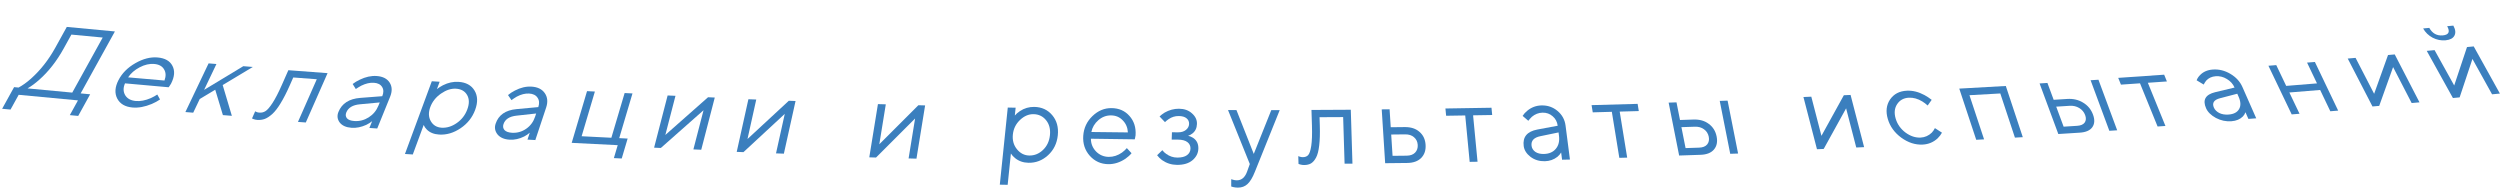 <?xml version="1.0" encoding="UTF-8"?> <svg xmlns="http://www.w3.org/2000/svg" width="356" height="27" viewBox="0 0 356 27" fill="none"> <path d="M0.304 15.489L2.007 12.408L2.644 12.468C3.217 12.158 3.789 11.751 4.359 11.245C5.73 10.038 6.906 8.548 7.886 6.774L9.512 3.833L16.362 4.478L11.485 13.3L12.839 13.427L11.136 16.508L9.942 16.395L11.103 14.295L2.66 13.501L1.499 15.601L0.304 15.489ZM3.919 12.588L10.29 13.187L14.625 5.346L10.165 4.926L9.081 6.886C8.09 8.679 6.936 10.161 5.617 11.333C5.042 11.849 4.476 12.267 3.919 12.588Z" fill="#3B7FBE"></path> <path d="M22.399 13.46L22.788 14.163C22.459 14.393 22.067 14.606 21.61 14.804C20.622 15.214 19.709 15.382 18.87 15.309C17.818 15.217 17.092 14.792 16.693 14.033C16.304 13.275 16.363 12.403 16.869 11.416C17.376 10.428 18.178 9.621 19.277 8.993C20.377 8.365 21.431 8.095 22.441 8.183C23.492 8.275 24.198 8.674 24.558 9.38C24.928 10.086 24.86 10.933 24.354 11.92C24.33 11.968 24.251 12.09 24.117 12.286L24.012 12.426L17.803 11.869C17.529 12.49 17.535 13.05 17.823 13.552C18.125 14.044 18.632 14.321 19.344 14.383C19.992 14.44 20.701 14.303 21.469 13.974C21.848 13.799 22.158 13.627 22.399 13.46ZM18.241 11.015L23.421 11.467C23.652 10.842 23.631 10.31 23.358 9.87C23.099 9.421 22.635 9.167 21.966 9.109C21.297 9.05 20.605 9.208 19.891 9.582C19.178 9.956 18.628 10.434 18.241 11.015Z" fill="#3B7FBE"></path> <path d="M26.398 15.956L29.704 9.024L30.82 9.115L29.064 12.797L34.647 9.425L36.003 9.535L31.71 12.112L33.016 16.493L31.74 16.39L30.648 12.776L28.444 14.097L27.514 16.047L26.398 15.956Z" fill="#3B7FBE"></path> <path d="M35.887 16.867L36.34 15.843C36.386 15.886 36.439 15.916 36.499 15.93C36.615 15.989 36.754 16.025 36.913 16.037C37.243 16.062 37.537 15.993 37.795 15.831C38.064 15.67 38.398 15.286 38.797 14.681C39.2 14.066 39.654 13.188 40.158 12.046L41.062 9.997L46.646 10.416L43.546 17.442L42.429 17.359L45.11 11.284L41.759 11.032L41.275 12.13C40.818 13.164 40.379 14.024 39.956 14.708C39.548 15.383 39.153 15.893 38.77 16.237C38.387 16.581 38.025 16.816 37.684 16.942C37.358 17.058 37.003 17.102 36.62 17.074C36.429 17.059 36.254 17.021 36.094 16.958C36.045 16.945 35.976 16.914 35.887 16.867Z" fill="#3B7FBE"></path> <path d="M52.6 18.221L52.991 17.257C52.748 17.454 52.469 17.627 52.156 17.779C51.444 18.105 50.747 18.245 50.066 18.198C49.289 18.144 48.724 17.892 48.371 17.441C48.033 16.981 47.974 16.479 48.195 15.935C48.684 14.729 49.72 14.064 51.302 13.94L54.435 13.699C54.648 13.175 54.639 12.738 54.41 12.386C54.195 12.026 53.806 11.826 53.242 11.787C52.688 11.749 52.092 11.886 51.451 12.197C51.141 12.369 50.879 12.528 50.666 12.676L50.218 11.96C50.521 11.726 50.861 11.521 51.239 11.344C52.069 10.944 52.867 10.771 53.633 10.824C54.505 10.884 55.123 11.196 55.485 11.759C55.847 12.323 55.87 12.995 55.553 13.776L53.718 18.298L52.6 18.221ZM53.894 15.033L54.074 14.588L51.26 14.851C50.238 14.943 49.589 15.33 49.312 16.012C49.184 16.328 49.214 16.605 49.402 16.841C49.605 17.069 49.957 17.2 50.457 17.234C51.191 17.285 51.876 17.109 52.51 16.706C53.144 16.302 53.605 15.745 53.894 15.033Z" fill="#3B7FBE"></path> <path d="M57.665 21.927L61.489 11.57L62.606 11.64L62.218 12.691C62.484 12.472 62.776 12.286 63.095 12.132C63.818 11.768 64.551 11.609 65.297 11.656C66.35 11.722 67.108 12.133 67.57 12.889C68.031 13.645 68.063 14.563 67.664 15.644C67.265 16.725 66.572 17.598 65.586 18.262C64.6 18.927 63.58 19.227 62.526 19.16C61.78 19.114 61.194 18.872 60.767 18.436C60.575 18.25 60.43 18.036 60.334 17.794L58.782 21.997L57.665 21.927ZM62.886 18.185C63.62 18.231 64.339 18.01 65.042 17.522C65.745 17.034 66.247 16.384 66.546 15.574C66.845 14.763 66.835 14.082 66.516 13.529C66.198 12.977 65.671 12.678 64.936 12.631C64.244 12.588 63.532 12.819 62.801 13.326C62.069 13.833 61.561 14.472 61.276 15.242C60.992 16.013 61.016 16.685 61.349 17.259C61.681 17.833 62.194 18.141 62.886 18.185Z" fill="#3B7FBE"></path> <path d="M75.113 19.881L75.441 18.894C75.21 19.098 74.944 19.279 74.642 19.437C73.953 19.779 73.268 19.931 72.586 19.892C71.809 19.849 71.23 19.599 70.849 19.145C70.483 18.68 70.392 18.17 70.578 17.613C70.989 16.379 71.978 15.687 73.547 15.539L76.654 15.251C76.832 14.714 76.796 14.269 76.545 13.914C76.308 13.55 75.907 13.352 75.343 13.32C74.789 13.289 74.203 13.436 73.585 13.762C73.286 13.941 73.036 14.107 72.833 14.261L72.341 13.537C72.628 13.295 72.954 13.082 73.32 12.896C74.121 12.478 74.905 12.29 75.671 12.334C76.545 12.383 77.18 12.692 77.576 13.261C77.973 13.83 78.038 14.514 77.772 15.314L76.231 19.944L75.113 19.881ZM76.199 16.617L76.35 16.162L73.563 16.468C72.551 16.575 71.928 16.978 71.696 17.677C71.588 18 71.636 18.282 71.838 18.52C72.055 18.749 72.414 18.877 72.914 18.906C73.649 18.947 74.32 18.759 74.926 18.339C75.532 17.92 75.956 17.346 76.199 16.617Z" fill="#3B7FBE"></path> <path d="M81.41 20.342L83.594 12.979L84.712 13.035L82.824 19.401L87.059 19.615L88.947 13.249L90.065 13.305L88.177 19.671L89.376 19.732L88.534 22.57L87.416 22.513L87.962 20.672L81.41 20.342Z" fill="#3B7FBE"></path> <path d="M93.143 21.028L95.07 13.594L96.189 13.643L94.744 19.219L100.825 13.848L101.784 13.89L99.857 21.324L98.738 21.275L100.183 15.699L94.103 21.07L93.143 21.028Z" fill="#3B7FBE"></path> <path d="M104.908 21.628L106.572 14.131L107.691 14.173L106.443 19.796L112.328 14.348L113.287 14.384L111.623 21.882L110.504 21.84L111.752 16.216L105.867 21.665L104.908 21.628Z" fill="#3B7FBE"></path> <path d="M123.786 22.406L125.018 14.825L126.138 14.857L125.214 20.542L130.776 14.985L131.736 15.011L130.504 22.592L129.384 22.561L130.308 16.875L124.746 22.433L123.786 22.406Z" fill="#3B7FBE"></path> <path d="M142.372 26.297L143.507 15.316L144.627 15.336L144.511 16.45C144.718 16.209 144.959 16 145.233 15.825C145.853 15.41 146.536 15.21 147.283 15.223C148.339 15.242 149.19 15.634 149.837 16.4C150.485 17.166 150.749 18.122 150.631 19.268C150.512 20.414 150.052 21.357 149.249 22.098C148.446 22.838 147.516 23.199 146.46 23.18C145.714 23.167 145.074 22.944 144.542 22.509C144.305 22.324 144.108 22.108 143.952 21.861L143.492 26.317L142.372 26.297ZM146.567 22.146C147.303 22.159 147.955 21.894 148.524 21.351C149.093 20.809 149.422 20.108 149.511 19.248C149.6 18.389 149.417 17.679 148.962 17.118C148.507 16.557 147.912 16.27 147.176 16.257C146.483 16.245 145.84 16.521 145.247 17.084C144.655 17.648 144.316 18.338 144.232 19.155C144.147 19.972 144.342 20.672 144.816 21.254C145.29 21.837 145.874 22.134 146.567 22.146Z" fill="#3B7FBE"></path> <path d="M160.461 21.09L161.132 21.817C160.911 22.091 160.621 22.355 160.262 22.606C159.479 23.13 158.667 23.386 157.824 23.377C156.768 23.364 155.888 22.966 155.183 22.18C154.489 21.395 154.179 20.448 154.254 19.342C154.329 18.235 154.766 17.297 155.565 16.529C156.365 15.761 157.271 15.382 158.284 15.394C159.34 15.406 160.19 15.778 160.834 16.51C161.489 17.241 161.78 18.161 161.705 19.268C161.701 19.321 161.676 19.459 161.629 19.682L161.586 19.841L155.347 19.754C155.343 20.446 155.585 21.05 156.073 21.567C156.573 22.073 157.18 22.331 157.894 22.339C158.545 22.346 159.173 22.141 159.777 21.722C160.07 21.501 160.298 21.291 160.461 21.09ZM155.412 18.796L160.612 18.856C160.573 18.163 160.329 17.59 159.879 17.138C159.441 16.675 158.886 16.439 158.214 16.432C157.542 16.424 156.939 16.651 156.406 17.114C155.874 17.576 155.542 18.137 155.412 18.796Z" fill="#3B7FBE"></path> <path d="M164.772 22.103L165.517 21.388C165.68 21.602 165.866 21.779 166.075 21.919C166.554 22.263 167.076 22.436 167.641 22.44C168.249 22.443 168.712 22.329 169.029 22.096C169.346 21.863 169.512 21.555 169.525 21.171C169.538 20.788 169.394 20.477 169.093 20.241C168.792 20.005 168.337 19.885 167.729 19.881L166.849 19.876L166.885 18.837L167.765 18.842C168.224 18.845 168.596 18.729 168.881 18.497C169.166 18.264 169.315 17.982 169.326 17.651C169.338 17.321 169.219 17.054 168.97 16.85C168.721 16.635 168.346 16.526 167.845 16.523C167.322 16.52 166.848 16.667 166.421 16.963C166.214 17.1 166.038 17.243 165.894 17.391L165.122 16.587C165.288 16.418 165.529 16.232 165.845 16.032C166.498 15.662 167.177 15.48 167.88 15.484C168.648 15.488 169.27 15.71 169.746 16.151C170.233 16.58 170.466 17.082 170.446 17.658C170.426 18.244 170.208 18.696 169.791 19.014C169.605 19.162 169.404 19.267 169.188 19.33C169.453 19.395 169.7 19.504 169.929 19.654C170.43 19.998 170.668 20.506 170.645 21.178C170.623 21.817 170.343 22.365 169.804 22.82C169.277 23.265 168.544 23.485 167.605 23.479C166.827 23.474 166.114 23.246 165.468 22.795C165.198 22.591 164.966 22.36 164.772 22.103Z" fill="#3B7FBE"></path> <path d="M175.325 26.556L175.328 25.517C175.424 25.559 175.509 25.586 175.584 25.597C175.765 25.65 175.946 25.677 176.127 25.677C176.789 25.677 177.27 25.277 177.57 24.477L177.973 23.358L174.872 15.676L176.072 15.677L178.537 21.918L181.032 15.679L182.232 15.679L178.69 24.478C178.368 25.288 178.02 25.864 177.646 26.205C177.283 26.547 176.829 26.717 176.285 26.717C176.039 26.717 175.81 26.69 175.597 26.637C175.522 26.626 175.432 26.599 175.325 26.556Z" fill="#3B7FBE"></path> <path d="M184.909 23.344L184.875 22.224C184.94 22.267 185.005 22.293 185.069 22.303C185.21 22.356 185.36 22.382 185.52 22.381C185.851 22.379 186.104 22.282 186.279 22.089C186.465 21.896 186.612 21.464 186.719 20.791C186.826 20.108 186.861 19.143 186.822 17.896L186.753 15.657L192.353 15.627L192.589 23.304L191.469 23.31L191.265 16.673L187.905 16.69L187.942 17.89C187.977 19.02 187.947 19.964 187.853 20.721C187.769 21.468 187.622 22.04 187.41 22.435C187.198 22.831 186.956 23.109 186.683 23.271C186.421 23.421 186.098 23.498 185.714 23.5C185.522 23.501 185.335 23.475 185.152 23.423C185.098 23.412 185.017 23.386 184.909 23.344Z" fill="#3B7FBE"></path> <path d="M197.247 23.24L196.757 15.576L197.877 15.563L198.04 18.118L200.04 18.096C200.915 18.087 201.613 18.314 202.133 18.777C202.664 19.229 202.954 19.844 203.004 20.621C203.053 21.398 202.842 22.023 202.371 22.497C201.91 22.96 201.247 23.196 200.383 23.206L197.247 23.24ZM198.301 22.19L200.317 22.168C200.829 22.162 201.225 22.02 201.506 21.739C201.786 21.449 201.912 21.08 201.884 20.633C201.854 20.175 201.676 19.81 201.349 19.536C201.033 19.263 200.619 19.129 200.107 19.134L198.107 19.156L198.301 22.19Z" fill="#3B7FBE"></path> <path d="M209.282 23.049L208.648 16.44L205.928 16.484L205.829 15.449L212.388 15.342L212.487 16.377L209.768 16.421L210.402 23.031L209.282 23.049Z" fill="#3B7FBE"></path> <path d="M222.44 22.744L222.307 21.713C222.176 21.939 221.999 22.144 221.777 22.329C221.263 22.733 220.664 22.943 219.981 22.958C219.203 22.975 218.524 22.767 217.944 22.334C217.373 21.89 217.05 21.378 216.975 20.796C216.808 19.505 217.456 18.722 218.917 18.446L221.815 17.905C221.742 17.344 221.502 16.893 221.095 16.552C220.696 16.2 220.215 16.03 219.649 16.043C219.095 16.055 218.591 16.252 218.137 16.633C217.929 16.839 217.761 17.028 217.633 17.201L216.821 16.503C216.99 16.234 217.21 15.99 217.481 15.772C218.07 15.282 218.748 15.028 219.516 15.011C220.39 14.992 221.152 15.256 221.8 15.804C222.449 16.352 222.827 17.044 222.935 17.88L223.56 22.72L222.44 22.744ZM221.999 19.333L221.938 18.857L219.36 19.391C218.422 19.581 218 20.041 218.095 20.771C218.139 21.11 218.314 21.392 218.621 21.619C218.938 21.835 219.347 21.937 219.848 21.926C220.584 21.91 221.151 21.664 221.55 21.189C221.948 20.713 222.098 20.094 221.999 19.333Z" fill="#3B7FBE"></path> <path d="M230.591 22.476L229.526 15.922L226.807 15.998L226.64 14.971L233.198 14.79L233.364 15.816L230.645 15.891L231.711 22.445L230.591 22.476Z" fill="#3B7FBE"></path> <path d="M239.109 22.147L237.614 14.614L238.734 14.576L239.232 17.087L241.151 17.022C242.025 16.993 242.753 17.2 243.335 17.644C243.925 18.077 244.296 18.675 244.448 19.439C244.599 20.203 244.47 20.823 244.06 21.3C243.659 21.767 243.027 22.015 242.163 22.044L239.109 22.147ZM246.385 21.901L244.89 14.368L246.01 14.33L247.504 21.863L246.385 21.901ZM240.026 21.089L241.961 21.024C242.473 21.006 242.851 20.857 243.095 20.575C243.338 20.282 243.415 19.916 243.328 19.477C243.239 19.027 243.013 18.671 242.65 18.41C242.297 18.148 241.865 18.025 241.353 18.043L239.434 18.107L240.026 21.089Z" fill="#3B7FBE"></path> <path d="M258.737 21.251L256.81 13.816L257.929 13.767L259.374 19.343L262.564 13.562L263.523 13.52L265.45 20.954L264.331 21.004L262.886 15.428L259.696 21.208L258.737 21.251Z" fill="#3B7FBE"></path> <path d="M275.532 18.243L276.535 18.893C276.397 19.16 276.191 19.43 275.915 19.703C275.32 20.252 274.612 20.547 273.792 20.588C272.737 20.641 271.722 20.314 270.745 19.605C269.778 18.895 269.138 18.009 268.824 16.945C268.51 15.881 268.615 14.957 269.14 14.173C269.676 13.388 270.472 12.969 271.526 12.916C272.357 12.874 273.197 13.081 274.045 13.537C274.393 13.727 274.736 13.954 275.073 14.217L274.5 15.024C274.263 14.808 274.006 14.613 273.728 14.44C273.096 14.057 272.46 13.881 271.821 13.913C271.086 13.95 270.528 14.259 270.148 14.838C269.775 15.407 269.707 16.091 269.943 16.889C270.178 17.687 270.644 18.348 271.34 18.874C272.043 19.389 272.762 19.628 273.498 19.591C274.105 19.56 274.636 19.326 275.09 18.888C275.278 18.681 275.425 18.466 275.532 18.243Z" fill="#3B7FBE"></path> <path d="M281.415 19.907L278.998 12.618L285.627 12.243L288.045 19.533L286.926 19.596L284.842 13.309L280.449 13.557L282.533 19.844L281.415 19.907Z" fill="#3B7FBE"></path> <path d="M293.104 19.084L290.436 11.882L291.554 11.812L292.443 14.212L294.359 14.091C295.232 14.036 295.995 14.213 296.648 14.623C297.307 15.021 297.772 15.585 298.043 16.316C298.313 17.046 298.28 17.647 297.943 18.118C297.612 18.579 297.016 18.837 296.154 18.891L293.104 19.084ZM300.369 18.625L297.701 11.424L298.819 11.353L301.487 18.555L300.369 18.625ZM293.86 18.038L295.793 17.916C296.304 17.884 296.66 17.728 296.862 17.45C297.06 17.161 297.081 16.806 296.925 16.386C296.766 15.956 296.484 15.621 296.079 15.38C295.684 15.139 295.231 15.034 294.72 15.066L292.804 15.187L293.86 18.038Z" fill="#3B7FBE"></path> <path d="M307.241 18.014L304.737 11.864L302.024 12.052L301.632 11.089L308.176 10.636L308.568 11.599L305.854 11.787L308.358 17.937L307.241 18.014Z" fill="#3B7FBE"></path> <path d="M320.171 16.932L319.751 15.981C319.682 16.198 319.562 16.398 319.39 16.582C318.986 16.986 318.443 17.213 317.763 17.264C316.986 17.323 316.247 17.166 315.545 16.796C314.849 16.414 314.383 15.955 314.146 15.419C313.621 14.228 314.053 13.465 315.443 13.128L318.201 12.467C317.973 11.95 317.607 11.544 317.103 11.249C316.606 10.944 316.075 10.812 315.511 10.855C314.958 10.896 314.507 11.107 314.158 11.486C314.006 11.689 313.889 11.874 313.809 12.041L312.801 11.436C312.895 11.177 313.048 10.939 313.26 10.721C313.715 10.233 314.325 9.961 315.091 9.903C315.964 9.838 316.801 10.042 317.604 10.516C318.406 10.99 318.978 11.613 319.318 12.384L321.288 16.848L320.171 16.932ZM318.782 13.785L318.589 13.346L316.15 13.983C315.261 14.211 314.966 14.661 315.263 15.335C315.401 15.647 315.655 15.9 316.026 16.094C316.404 16.277 316.843 16.35 317.343 16.313C318.077 16.258 318.578 15.998 318.846 15.534C319.113 15.071 319.092 14.488 318.782 13.785Z" fill="#3B7FBE"></path> <path d="M326.337 16.291L323.023 9.363L324.14 9.272L325.555 12.231L329.94 11.874L328.525 8.915L329.641 8.824L332.955 15.752L331.838 15.843L330.389 12.812L326.003 13.169L327.453 16.2L326.337 16.291Z" fill="#3B7FBE"></path> <path d="M337.842 15.162L334.317 8.339L335.433 8.241L338.077 13.358L340.055 7.835L341.011 7.75L344.536 14.573L343.421 14.672L340.777 9.554L338.799 15.078L337.842 15.162Z" fill="#3B7FBE"></path> <path d="M345.053 4.053L345.929 3.97C346.369 4.762 347.014 5.119 347.864 5.038C348.713 4.958 348.918 4.521 348.478 3.729L349.354 3.646C349.665 4.205 349.717 4.681 349.51 5.074C349.309 5.456 348.889 5.677 348.252 5.738C347.615 5.798 346.999 5.675 346.404 5.368C345.814 5.05 345.364 4.612 345.053 4.053ZM349.296 13.957L345.568 7.243L346.683 7.137L349.479 12.173L351.302 6.701L352.258 6.61L355.986 13.324L354.871 13.43L352.075 8.394L350.252 13.867L349.296 13.957Z" fill="#3B7FBE"></path> </svg> 